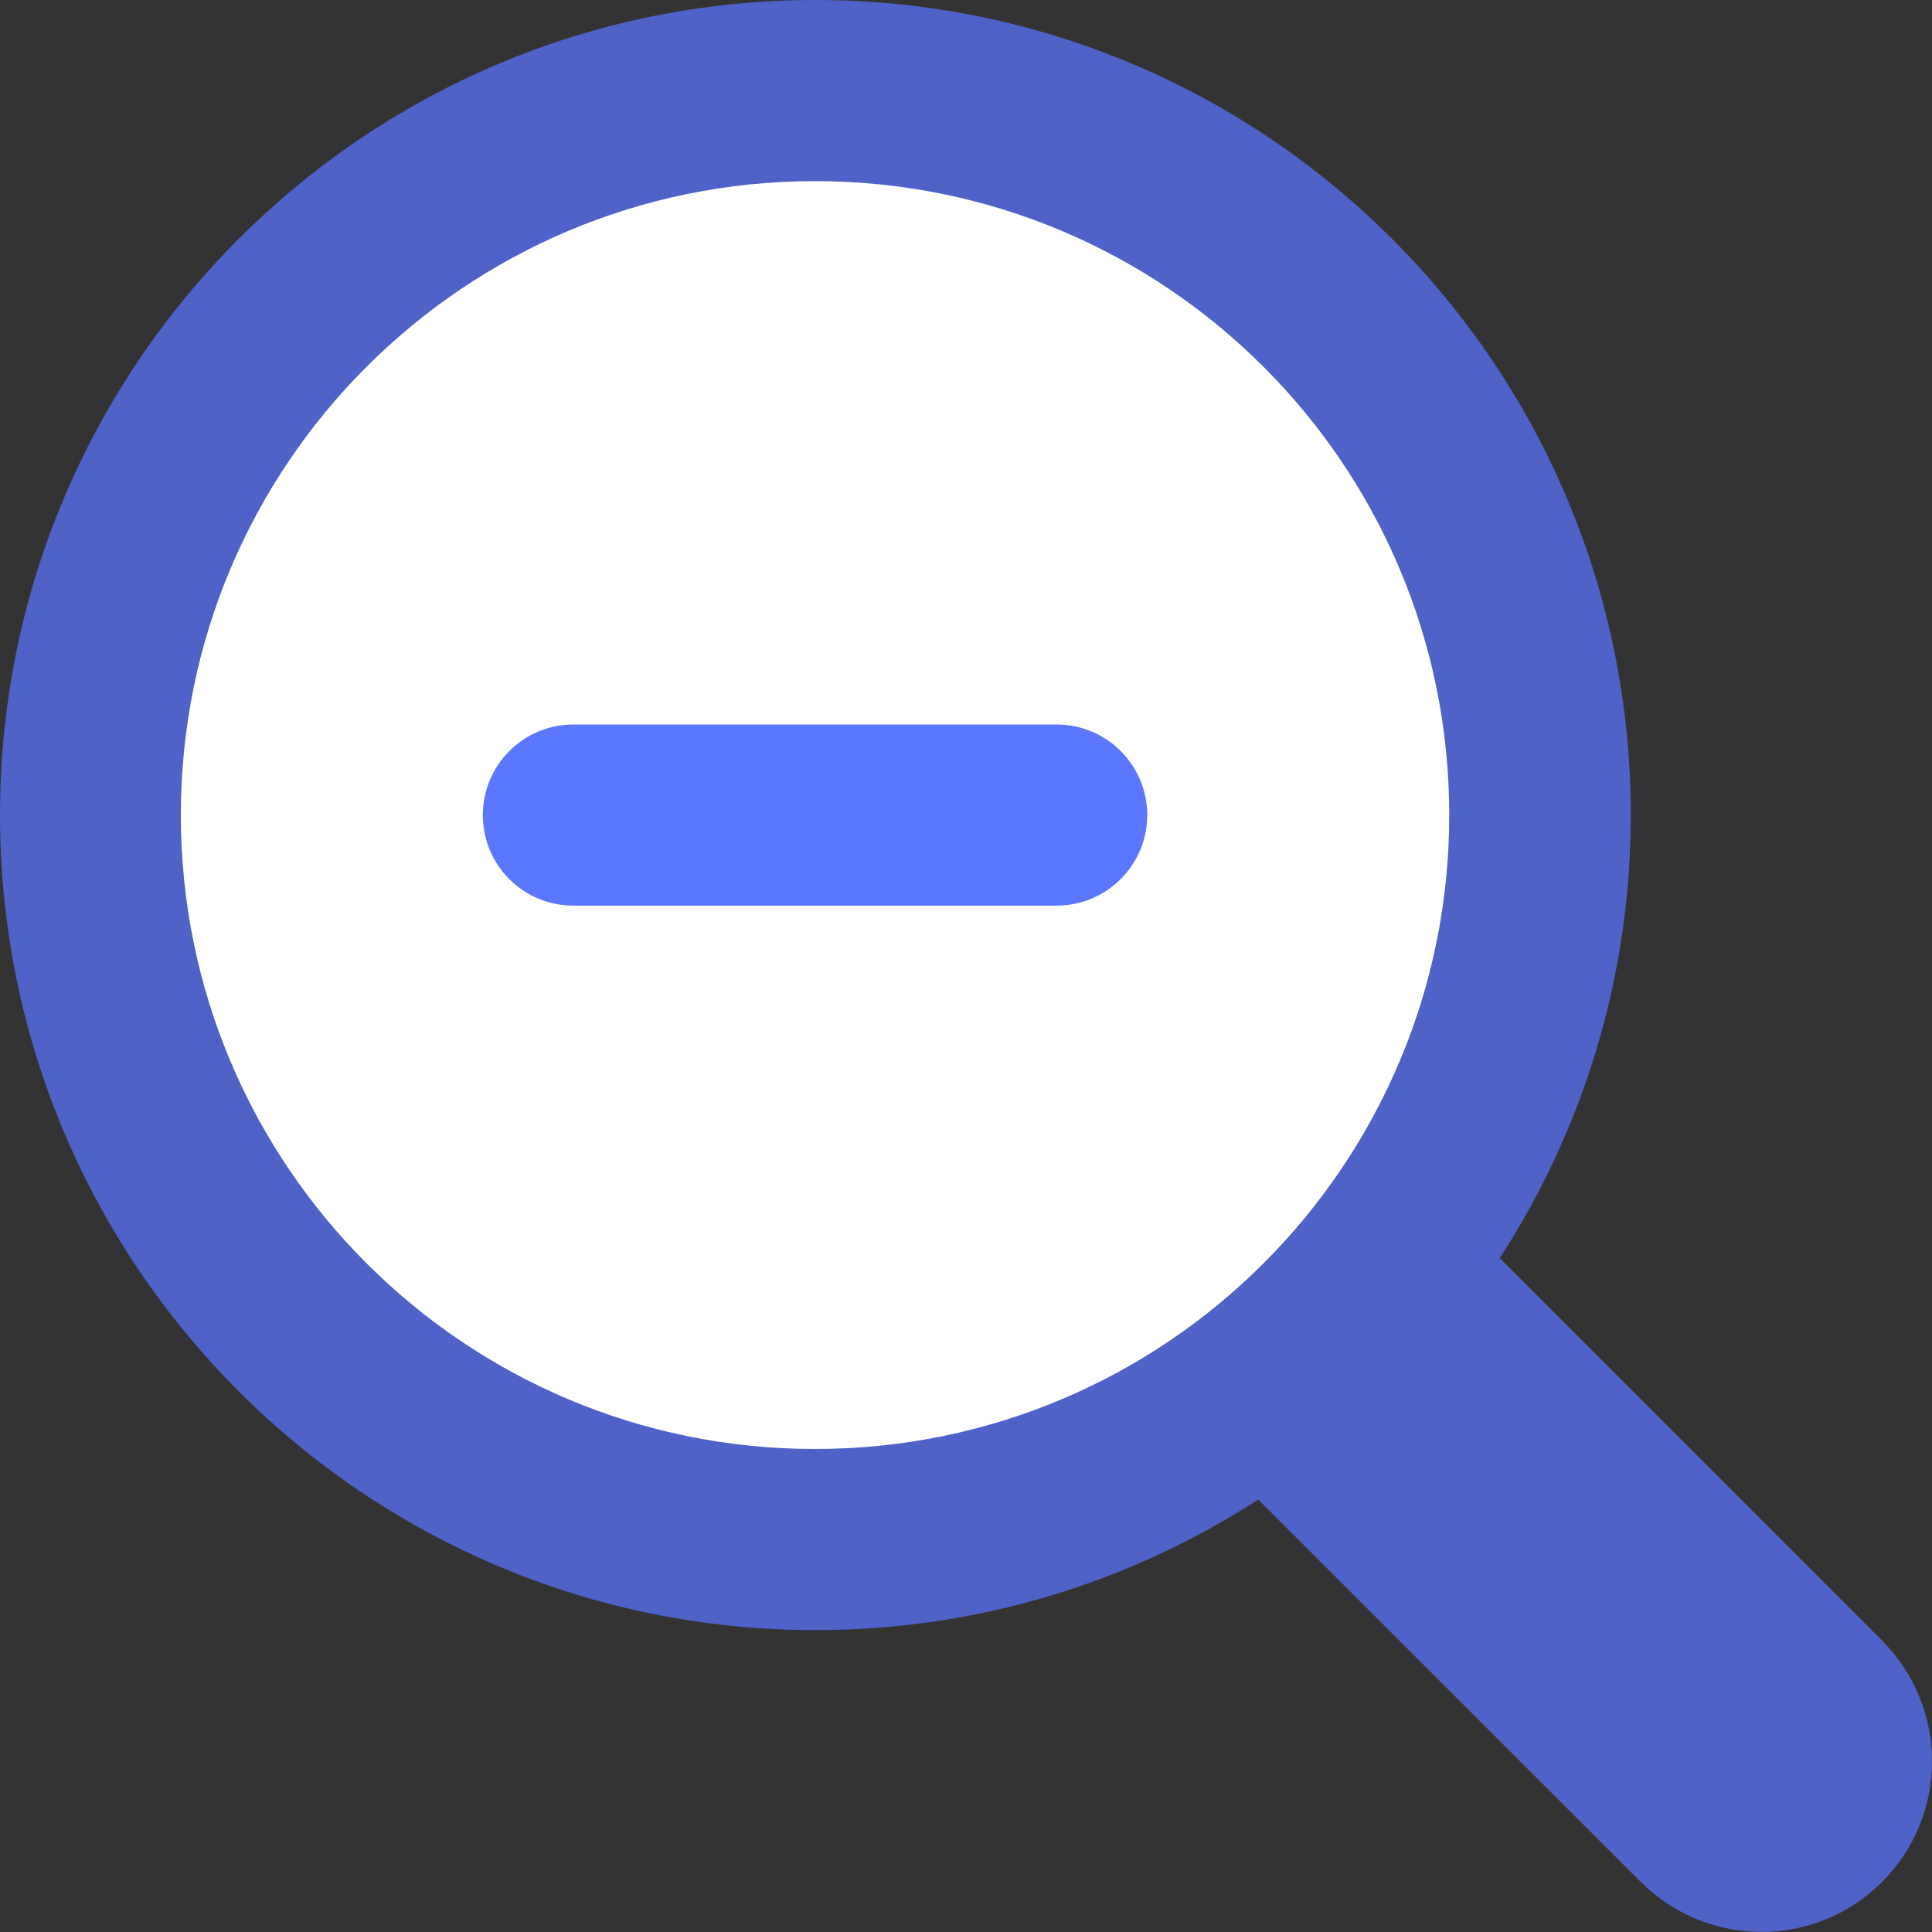 <svg width="48" height="48" viewBox="0 0 48 48" fill="none" xmlns="http://www.w3.org/2000/svg">
<rect x="0" y="0" width="48" height="48" fill="#333333" stroke="none"/>
<path d="M46.754 40.753L37.262 31.256C39.316 28.087 40.517 24.309 40.517 20.25C40.517 9.066 31.447 0 20.258 0C9.069 0 0 9.066 0 20.25C0 31.434 9.069 40.5 20.258 40.5C24.31 40.5 28.09 39.309 31.26 37.256L40.761 46.753C42.421 48.413 45.112 48.413 46.763 46.753C48.414 45.103 48.414 42.413 46.754 40.753Z" fill="#4E62C8"/>
<path d="M20.249 4.5C28.953 4.5 36.006 11.55 36.006 20.25C36.006 28.95 28.953 36 20.249 36C11.546 36 4.493 28.95 4.493 20.25C4.493 11.55 11.546 4.5 20.249 4.5Z" fill="white"/>
<path d="M14.246 18H17.998H22.5H26.252C27.499 18 28.503 19.012 28.503 20.25C28.503 21.497 27.489 22.5 26.252 22.5H22.5H17.998H14.246C12.999 22.5 11.996 21.497 11.996 20.25C11.996 19.012 12.999 18 14.246 18Z" fill="#5C77FF"/>
</svg>
